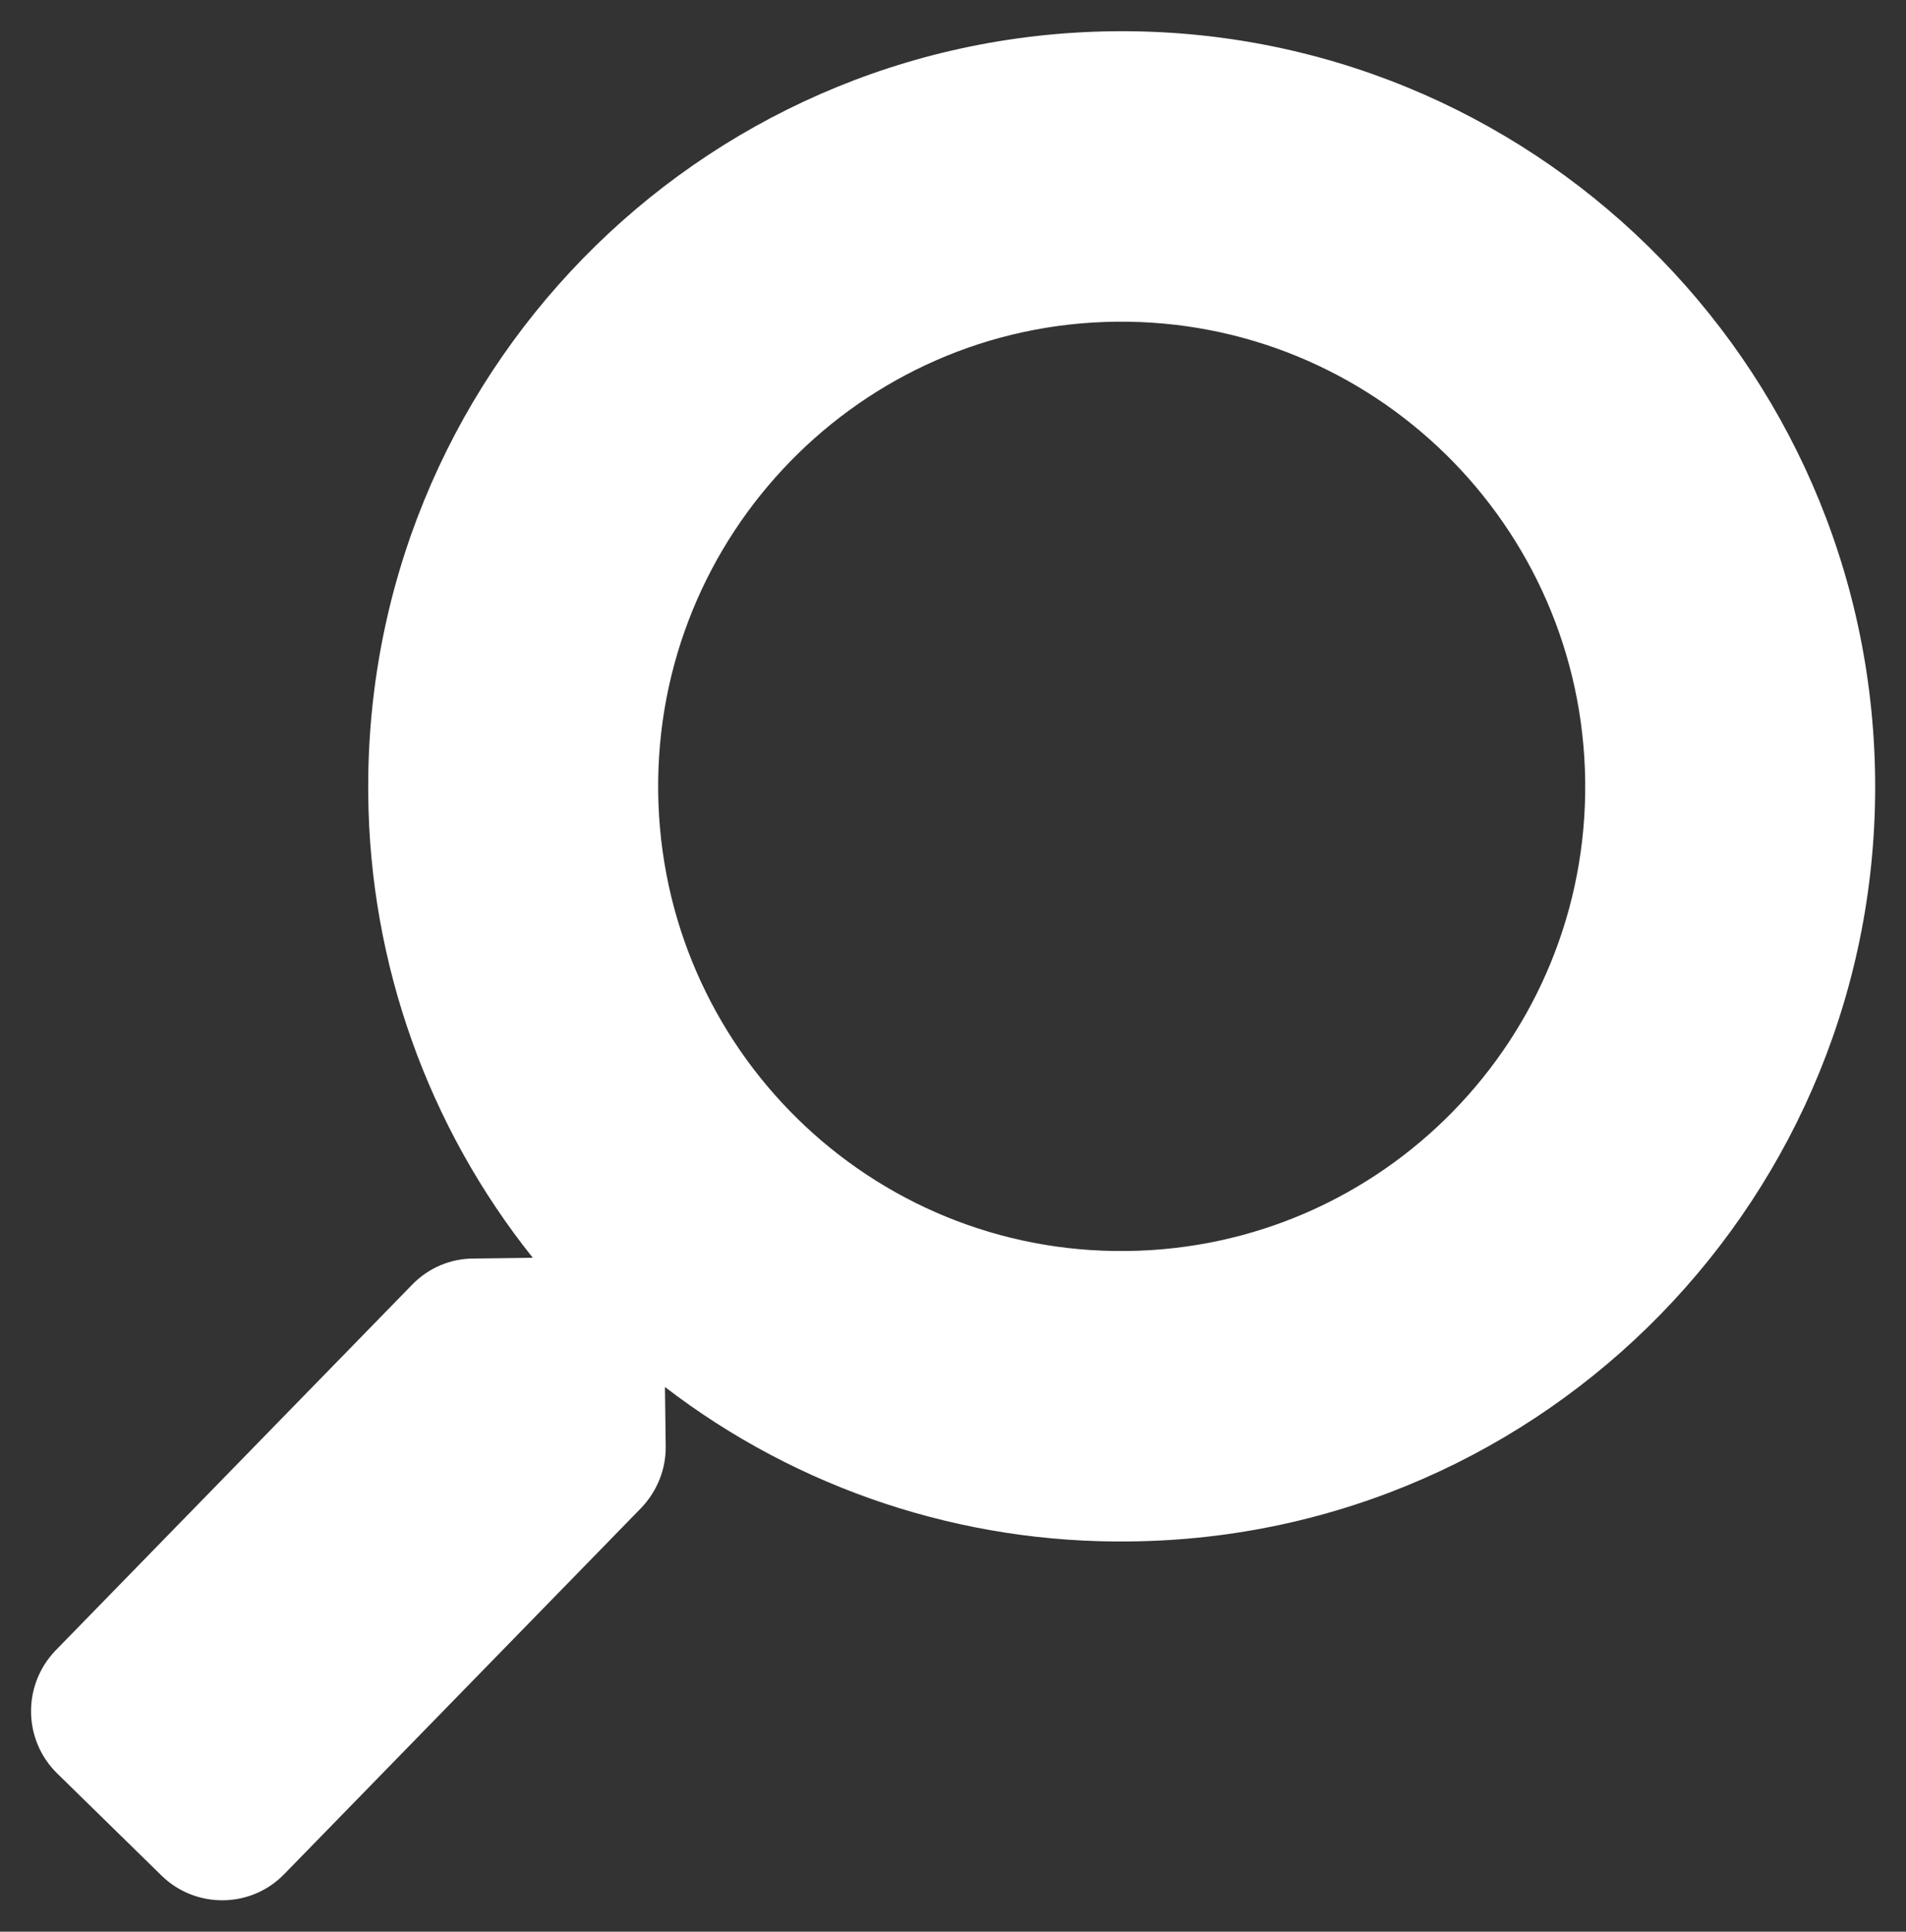 <?xml version="1.0" encoding="utf-8"?>
<!-- Generator: Adobe Illustrator 25.0.1, SVG Export Plug-In . SVG Version: 6.00 Build 0)  -->
<svg version="1.1" id="Layer_1" xmlns="http://www.w3.org/2000/svg" xmlns:xlink="http://www.w3.org/1999/xlink" x="0px" y="0px"
	 viewBox="0 0 506.2 512.8" style="enable-background:new 0 0 506.2 512.8;" xml:space="preserve">
<rect x="0" y="0" width="506.2" height="512.8" fill="#333333" stroke="none"/>
<style type="text/css">
	.st0{fill:#FFFFFF;}
</style>
<g id="Layer_2_1_">
	<g id="Layer_1-2">
		<path class="st0" d="M14.7,438.2l94.8-97.2c4.3-4.4,10.1-6.9,16.3-6.9l15.7-0.2C113.6,299,98.2,255.7,97.8,211
			C96.6,100.3,185.1,9.6,295.6,8.3S496.7,95.8,498,206.5S410.7,408,300.2,409.2c-44.6,0.6-88.2-13.8-123.6-41l0.2,15.7
			c0.1,6.1-2.3,12-6.5,16.4l-94.8,97.2c-8.8,9.1-23.4,9.3-32.5,0.5c0,0,0,0,0,0l-0.1-0.1l-27.6-27C6.1,462,5.9,447.4,14.7,438.2z
			 M299.3,332.1c68-0.8,122.5-56.6,121.7-124.7S364.5,84.7,296.5,85.4S174,142.1,174.8,210.2s56.4,122.7,124.4,121.9L299.3,332.1z"
			/>
	</g>
</g>
</svg>
